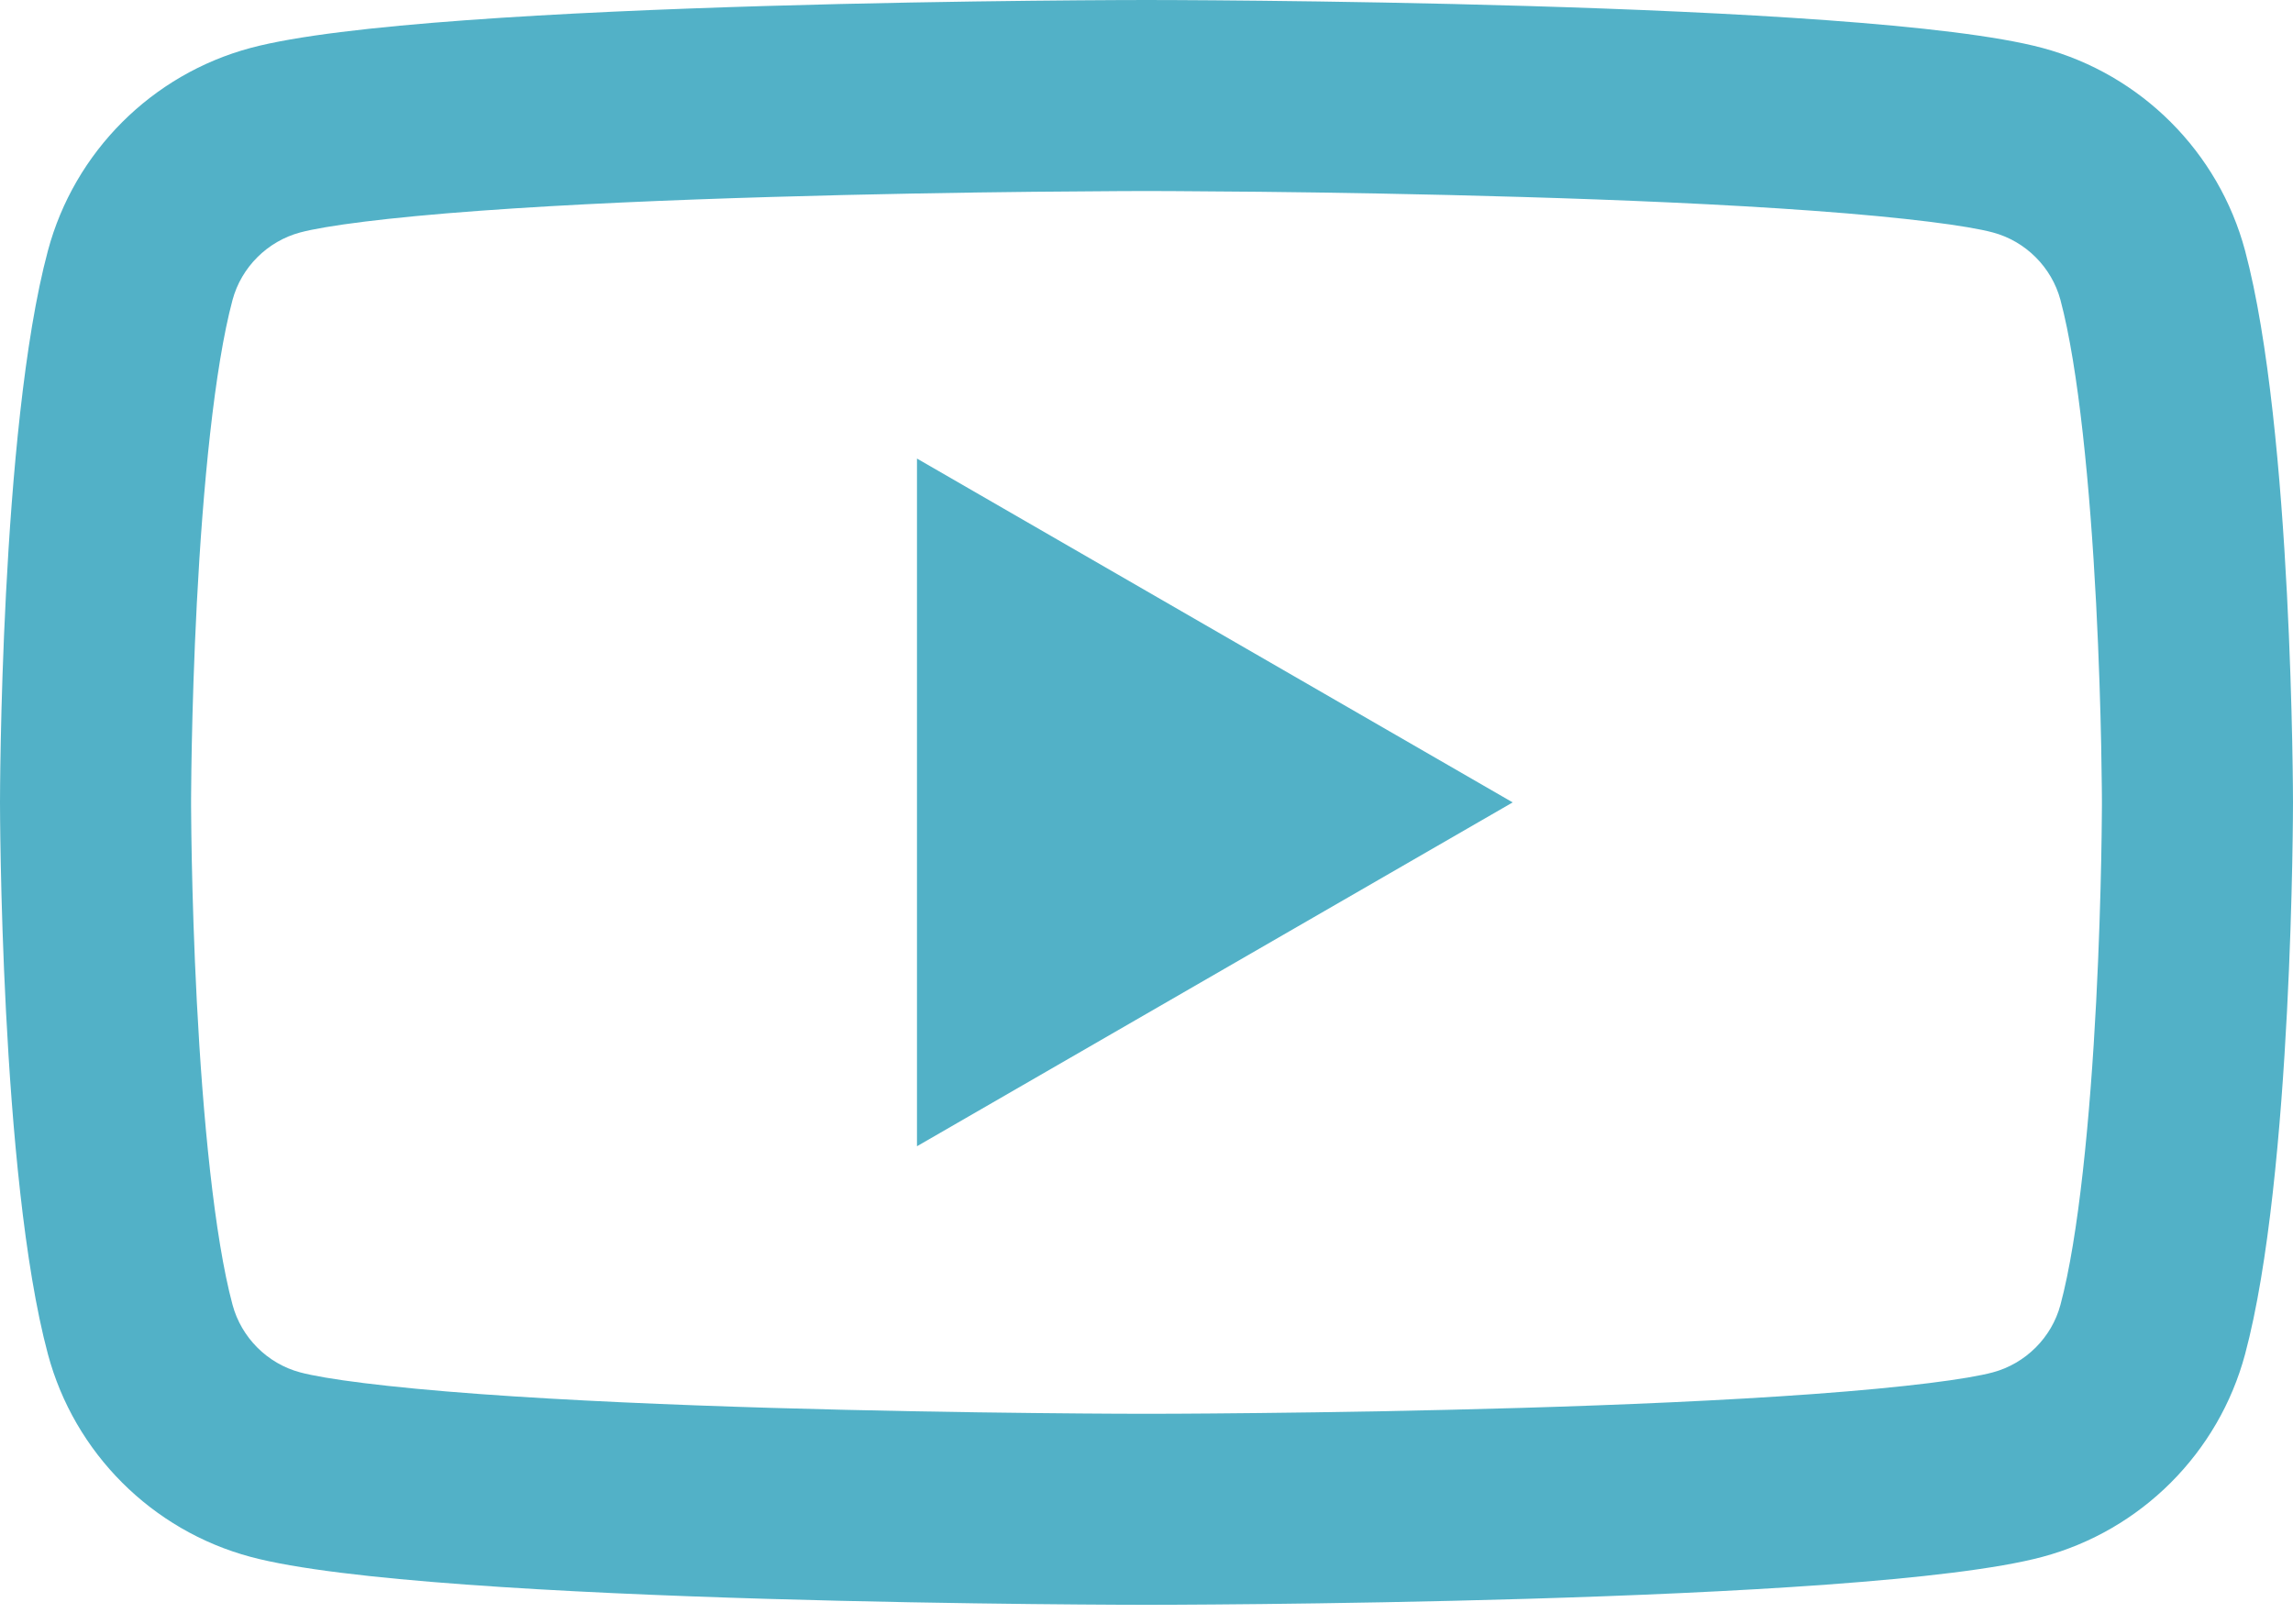 <?xml version="1.0" encoding="UTF-8"?> <svg xmlns="http://www.w3.org/2000/svg" width="72" height="51" viewBox="0 0 72 51" fill="none"> <path fill-rule="evenodd" clip-rule="evenodd" d="M72 25.201C72 25.201 71.994 13.484 70.495 7.871C69.665 4.771 67.229 2.335 64.129 1.505C58.516 0 36 0 36 0C36 0 13.484 0 7.871 1.505C4.771 2.335 2.335 4.771 1.505 7.871C0 13.484 0 25.201 0 25.201C0 25.201 0 36.919 1.505 42.532C2.335 45.631 4.771 48.067 7.871 48.897C13.484 50.402 36 50.402 36 50.402C36 50.402 58.516 50.402 64.129 48.897C67.229 48.067 69.665 45.631 70.495 42.532C72 36.919 72 25.201 72 25.201ZM36 44.402L36.241 44.402L36.95 44.4C37.566 44.397 38.456 44.391 39.542 44.379C41.715 44.356 44.665 44.309 47.781 44.217C50.907 44.124 54.151 43.986 56.929 43.783C59.876 43.568 61.796 43.311 62.574 43.102C63.602 42.827 64.424 42.008 64.698 40.98C65.268 38.856 65.631 35.103 65.82 31.451C65.91 29.715 65.955 28.141 65.978 27.001C65.989 26.432 65.995 25.974 65.997 25.662L66 25.309L66 25.205V25.201L66 25.183L66 25.096L65.997 24.743C65.994 24.431 65.988 23.973 65.977 23.404C65.954 22.263 65.908 20.689 65.818 18.953C65.628 15.301 65.266 11.547 64.698 9.42C64.422 8.393 63.605 7.576 62.577 7.301C61.799 7.092 59.876 6.834 56.929 6.619C54.151 6.416 50.907 6.278 47.781 6.186C44.666 6.093 41.715 6.046 39.542 6.023C38.456 6.012 37.566 6.006 36.95 6.003L36.241 6H35.759L35.05 6.003C34.433 6.006 33.544 6.012 32.458 6.023C30.284 6.046 27.334 6.093 24.218 6.186C21.093 6.278 17.848 6.416 15.071 6.619C12.124 6.834 10.204 7.092 9.425 7.301C8.397 7.576 7.577 8.394 7.301 9.422C6.732 11.546 6.369 15.3 6.18 18.951C6.09 20.687 6.045 22.261 6.022 23.402C6.011 23.97 6.005 24.428 6.003 24.74L6 25.093L6 25.18L6 25.199L6 25.223L6 25.309L6.003 25.662C6.005 25.974 6.011 26.432 6.022 27.001C6.045 28.141 6.09 29.715 6.18 31.451C6.369 35.103 6.731 38.853 7.301 40.977C7.576 42.005 8.394 42.826 9.422 43.101C10.201 43.31 12.124 43.568 15.071 43.783C17.848 43.986 21.093 44.124 24.218 44.217C27.334 44.309 30.284 44.356 32.458 44.379C33.544 44.391 34.433 44.397 35.05 44.4L35.759 44.402L36 44.402Z" fill="#52B1C7"></path> <path d="M28.793 36L47.498 25.201L28.793 14.402V36Z" fill="#52B1C7"></path> </svg> 